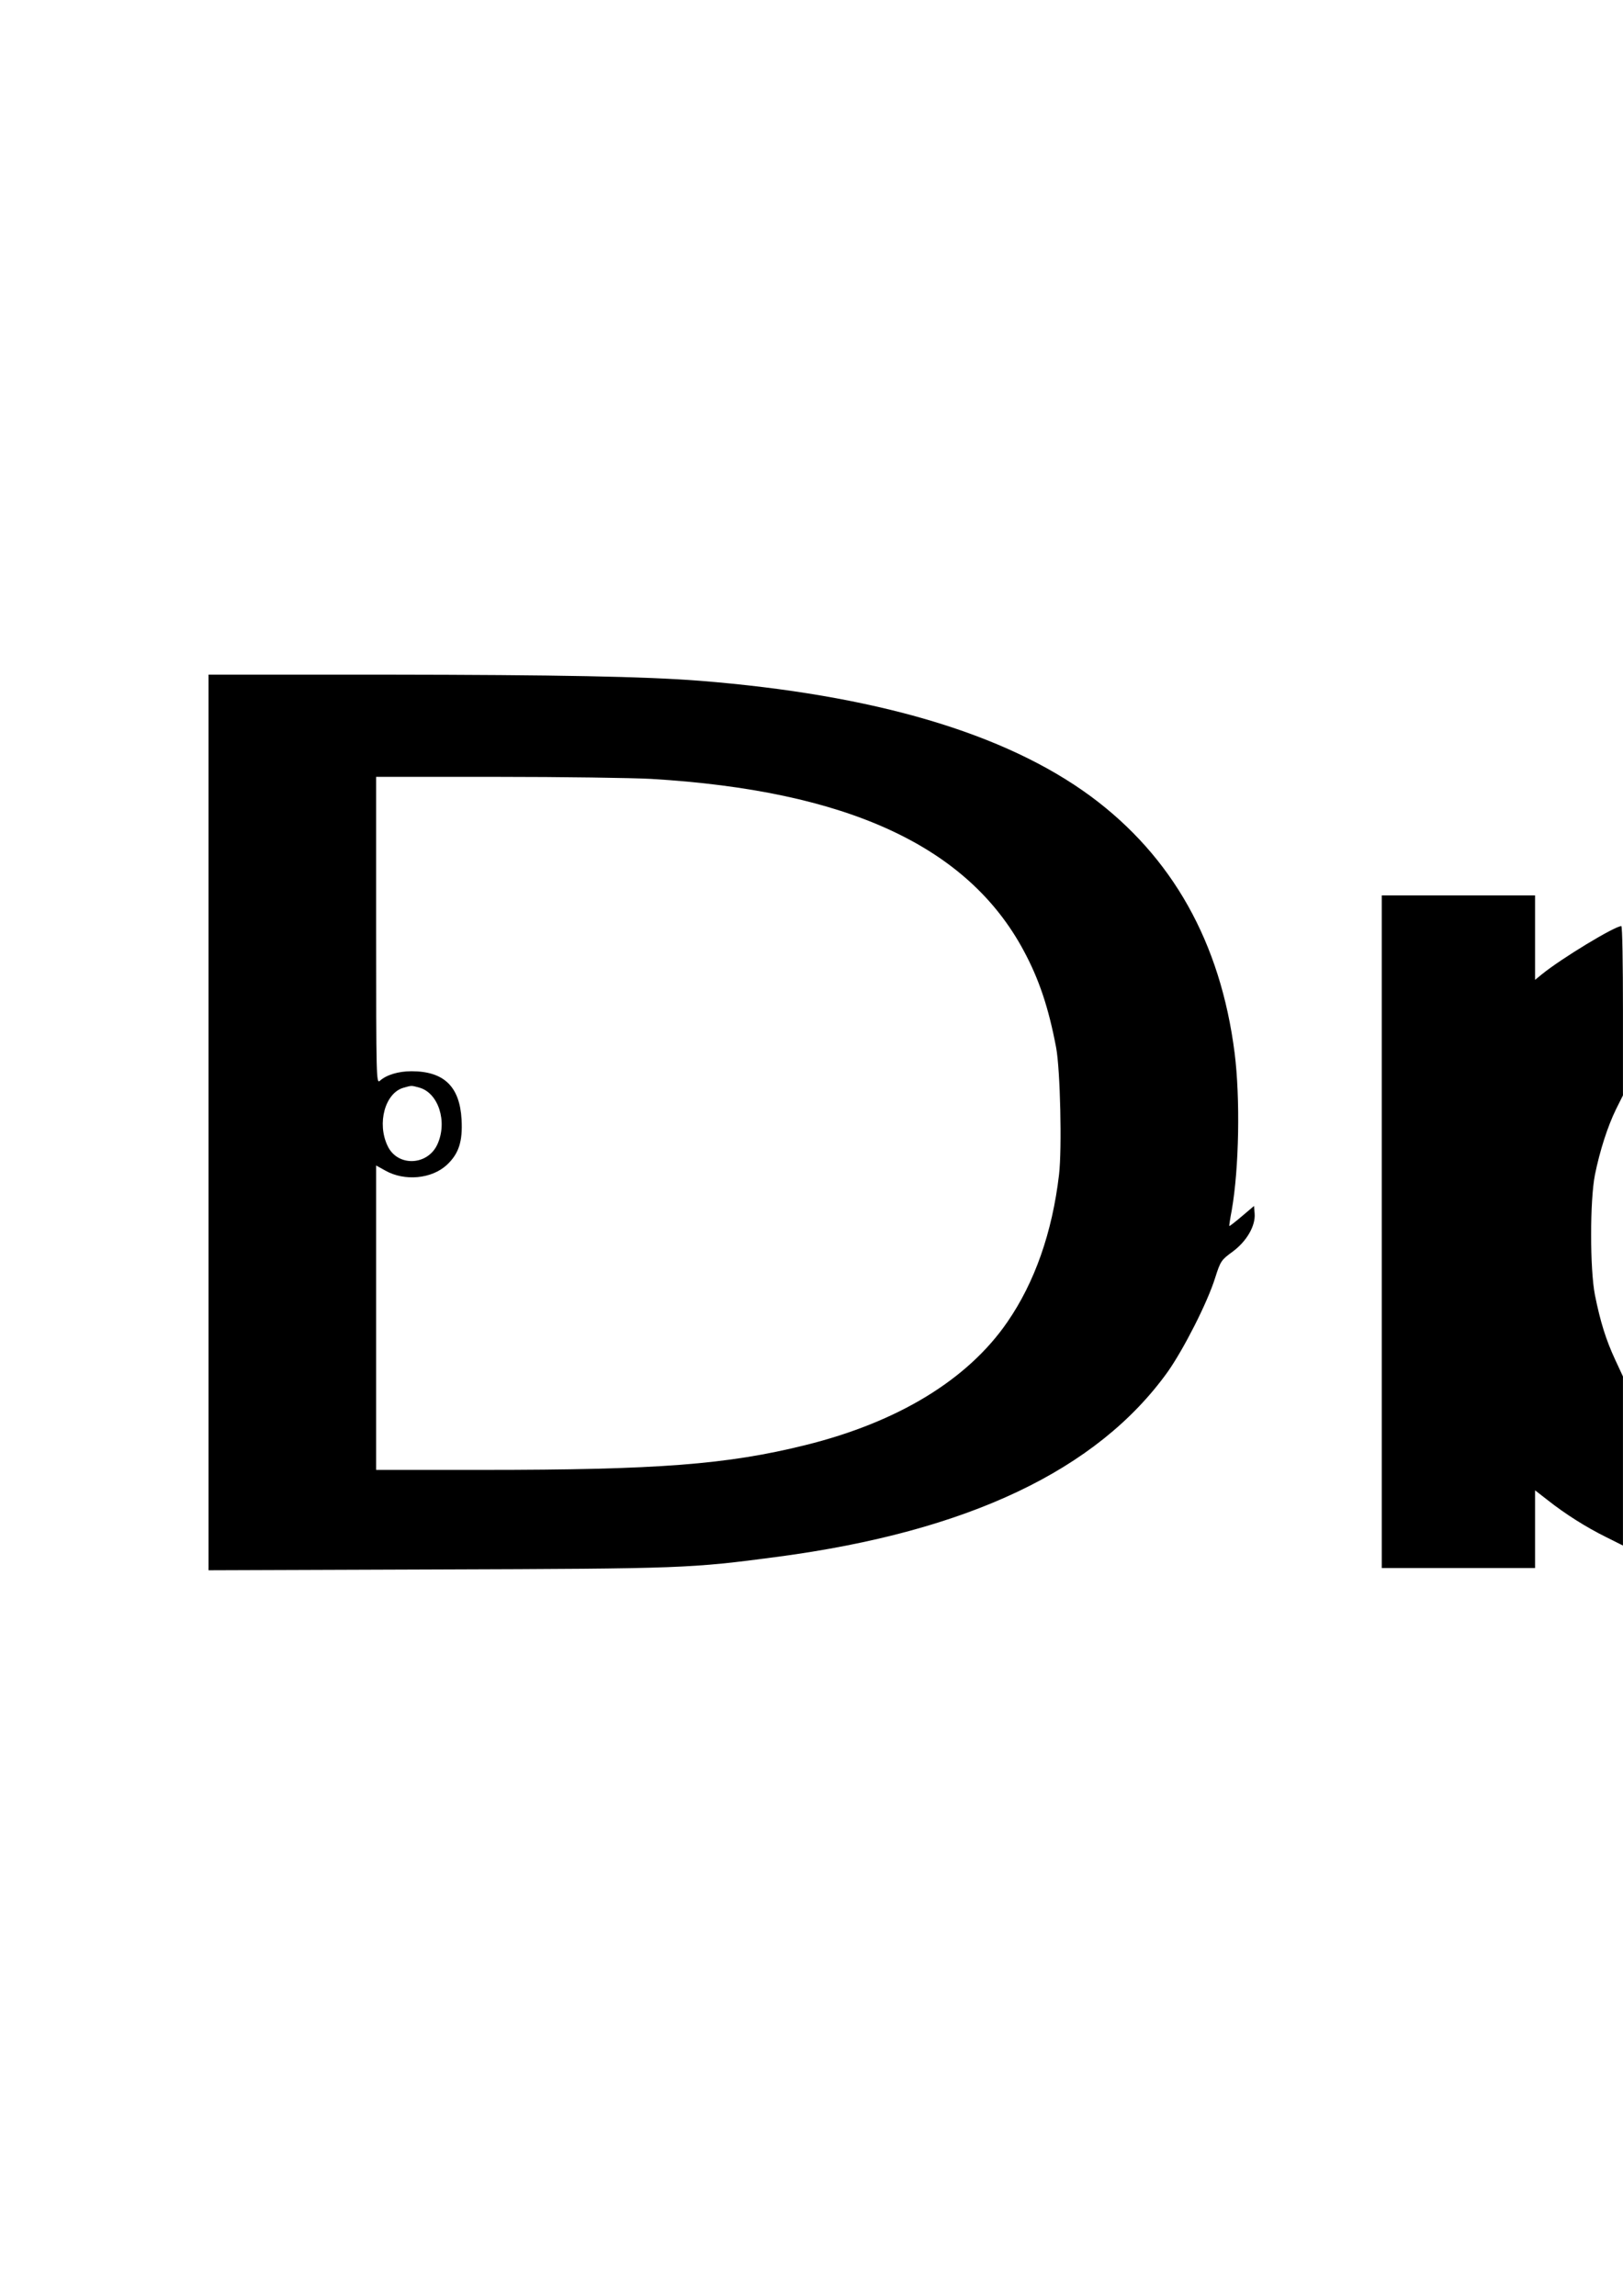 <?xml version="1.0" encoding="UTF-8" standalone="yes"?>
<svg version="1.0" xmlns="http://www.w3.org/2000/svg" width="210mm" height="297mm" viewBox="0 0 794 1123" preserveAspectRatio="xMidYMid meet">
  <g transform="translate(0,1123) scale(0.1,-0.1)" fill="#000000" stroke="none">
    <path d="M1020 5739 l0 -2190 1118 4 c1205 4 1236 5 1667 62 932 124 1563 424
1908 905 78 111 194 338 232 460 26 82 30 87 86 128 69 51 112 127 107 186
l-3 37 -59 -50 c-33 -28 -61 -50 -62 -48 -1 1 4 36 12 77 36 206 42 548 14
770 -69 541 -305 960 -704 1255 -420 309 -1058 497 -1913 565 -270 21 -690 29
-1535 30 l-868 0 0 -2191z m2165 1681 c960 -57 1549 -329 1823 -840 75 -139
122 -279 159 -475 20 -108 29 -493 14 -621 -33 -282 -119 -527 -253 -721 -194
-282 -536 -490 -989 -602 -383 -95 -722 -121 -1576 -121 l-523 0 0 744 0 745
45 -25 c94 -53 227 -41 301 28 58 54 78 114 72 222 -9 161 -86 236 -245 236
-65 0 -123 -18 -155 -47 -17 -15 -18 14 -18 735 l0 752 588 0 c323 0 664 -5
757 -10z m-1134 -1510 c94 -26 139 -167 89 -277 -48 -106 -196 -111 -244 -8
-53 111 -12 258 77 284 43 12 37 12 78 1z"/>
    <path d="M6760 5205 l0 -1645 375 0 375 0 0 190 0 190 63 -49 c85 -67 186
-131 285 -180 l82 -41 0 414 0 413 -39 84 c-44 95 -72 184 -98 314 -25 127
-25 463 0 589 24 118 62 236 103 320 l34 68 0 414 c0 228 -3 414 -8 414 -32 0
-293 -158 -389 -236 l-33 -27 0 207 0 206 -375 0 -375 0 0 -1645z"/>
  </g>
</svg>
